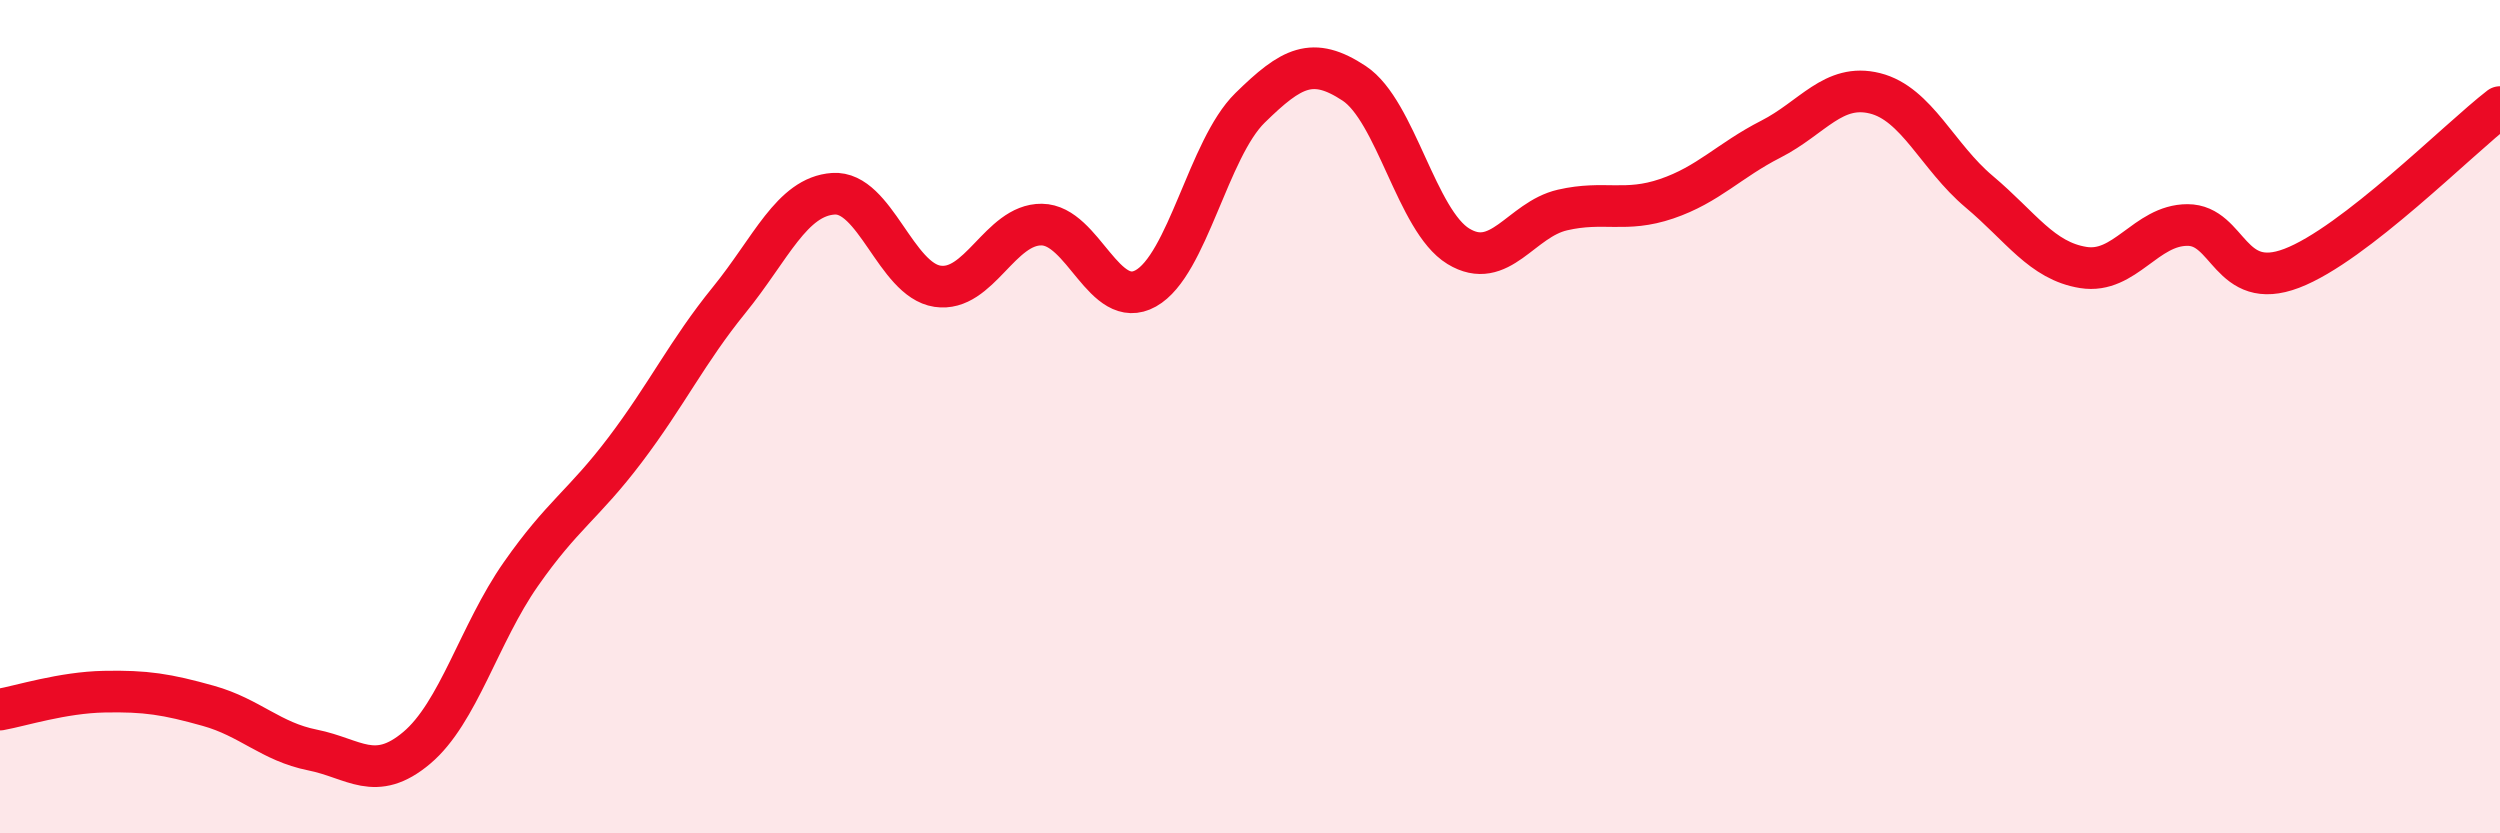 
    <svg width="60" height="20" viewBox="0 0 60 20" xmlns="http://www.w3.org/2000/svg">
      <path
        d="M 0,17.03 C 0.5,16.94 1.5,16.62 2.5,16.6 C 3.5,16.58 4,16.66 5,16.94 C 6,17.22 6.5,17.8 7.5,18 C 8.5,18.2 9,18.79 10,17.95 C 11,17.11 11.5,15.21 12.5,13.78 C 13.5,12.35 14,12.12 15,10.8 C 16,9.48 16.5,8.43 17.5,7.2 C 18.5,5.97 19,4.72 20,4.65 C 21,4.58 21.5,6.72 22.5,6.87 C 23.5,7.02 24,5.38 25,5.39 C 26,5.4 26.5,7.48 27.5,6.92 C 28.5,6.36 29,3.57 30,2.59 C 31,1.61 31.5,1.34 32.5,2 C 33.5,2.66 34,5.3 35,5.91 C 36,6.52 36.5,5.27 37.5,5.04 C 38.5,4.81 39,5.11 40,4.77 C 41,4.43 41.5,3.85 42.5,3.34 C 43.5,2.83 44,1.99 45,2.24 C 46,2.49 46.5,3.76 47.5,4.6 C 48.5,5.44 49,6.26 50,6.42 C 51,6.58 51.5,5.4 52.5,5.4 C 53.5,5.4 53.5,7.01 55,6.44 C 56.5,5.87 59,3.34 60,2.57L60 20L0 20Z"
        fill="#EB0A25"
        opacity="0.1"
        stroke-linecap="round"
        stroke-linejoin="round"
      />
      <path
        d="M 0,17.03 C 0.5,16.94 1.5,16.62 2.5,16.6 C 3.5,16.58 4,16.66 5,16.94 C 6,17.22 6.5,17.8 7.5,18 C 8.5,18.2 9,18.79 10,17.95 C 11,17.11 11.5,15.21 12.5,13.78 C 13.5,12.35 14,12.12 15,10.8 C 16,9.48 16.5,8.43 17.5,7.2 C 18.5,5.97 19,4.72 20,4.65 C 21,4.58 21.5,6.72 22.5,6.87 C 23.5,7.02 24,5.38 25,5.39 C 26,5.4 26.5,7.48 27.5,6.92 C 28.5,6.36 29,3.57 30,2.59 C 31,1.61 31.5,1.34 32.5,2 C 33.5,2.66 34,5.3 35,5.91 C 36,6.52 36.5,5.27 37.5,5.04 C 38.5,4.81 39,5.11 40,4.77 C 41,4.43 41.5,3.85 42.5,3.34 C 43.5,2.83 44,1.99 45,2.24 C 46,2.49 46.5,3.76 47.5,4.6 C 48.5,5.44 49,6.26 50,6.42 C 51,6.58 51.5,5.4 52.5,5.4 C 53.5,5.4 53.5,7.01 55,6.44 C 56.5,5.87 59,3.34 60,2.57"
        stroke="#EB0A25"
        stroke-width="1"
        fill="none"
        stroke-linecap="round"
        stroke-linejoin="round"
      />
    </svg>
  